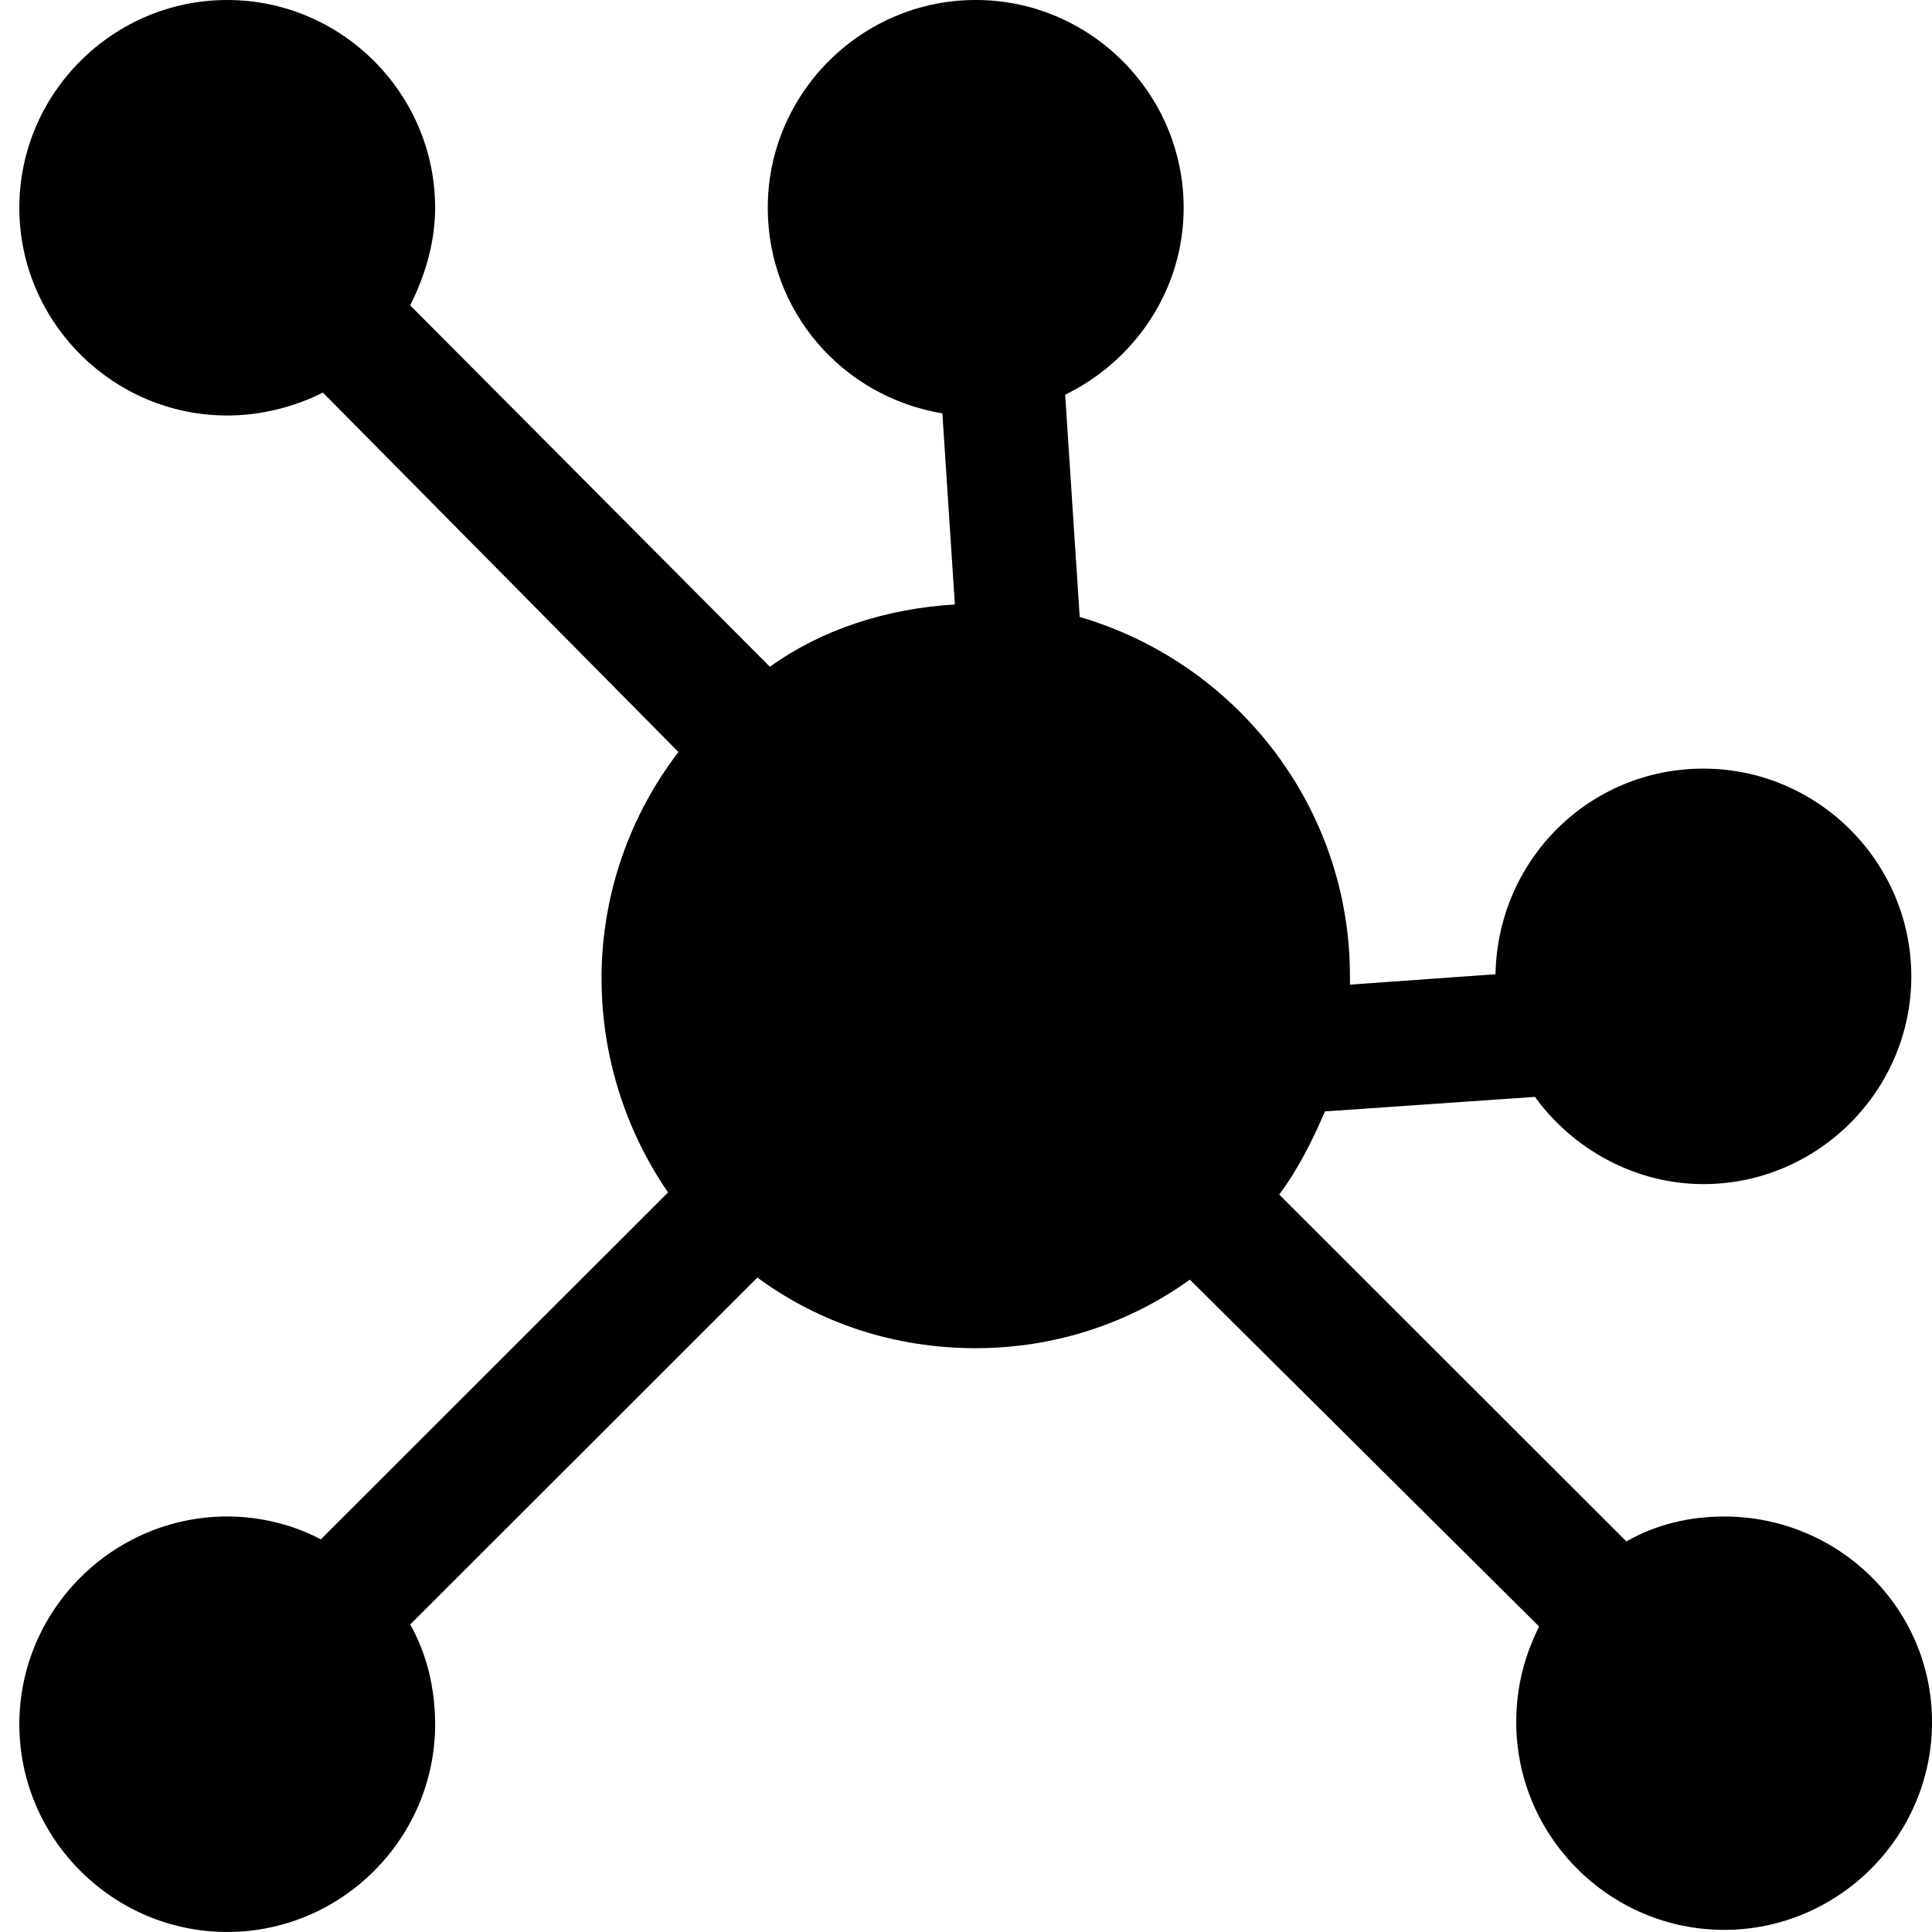 <?xml version="1.0" encoding="UTF-8"?>
<svg xmlns="http://www.w3.org/2000/svg" height="100" viewBox="0 0 100 100" width="100">
  <path d="m89.238 78.494c-1.828 0-3.552.428-5.057 1.289l-17.969-17.956c.967-1.289 1.723-2.797 2.367-4.301l10.871-.752c1.938 2.688 5.166 4.515 8.718 4.515 5.918 0 10.761-4.839 10.761-10.753s-4.842-10.753-10.761-10.753-10.651 4.729-10.761 10.643l-7.533.538v-.428c0-8.816-5.918-16.239-13.989-18.603l-.752-11.504c3.552-1.722 6.133-5.376 6.133-9.677 0-5.914-4.842-10.753-10.761-10.753-5.923 0-10.765 4.839-10.765 10.753 0 5.376 3.876 9.787 9.037 10.643l.647 9.892c-3.552.214-6.885 1.289-9.575 3.226l-18.617-18.707c.752-1.504 1.29-3.226 1.29-5.053 0-5.914-4.842-10.753-10.761-10.753s-10.761 4.839-10.761 10.753c0 5.914 4.842 10.753 10.761 10.753 1.723 0 3.443-.428 4.952-1.185l18.403 18.603c-2.476 3.226-3.981 7.313-3.981 11.718 0 4.087 1.29 7.955 3.443 11.076l-17.974 17.96c-1.4-.752-3.119-1.185-4.842-1.185-5.918 0-10.761 4.839-10.761 10.753 0 5.914 4.843 10.753 10.761 10.753 5.918 0 10.761-4.839 10.761-10.753 0-1.827-.429-3.654-1.29-5.162l17.969-17.956c3.228 2.365 7.104 3.654 11.299 3.654 4.09 0 7.961-1.289 11.085-3.549l18.079 17.956c-.752 1.504-1.185 3.117-1.185 4.948 0 5.914 4.842 10.753 10.761 10.753s10.761-4.839 10.761-10.753c0-5.914-4.842-10.643-10.761-10.643z" fill-rule="evenodd"></path>
</svg>
